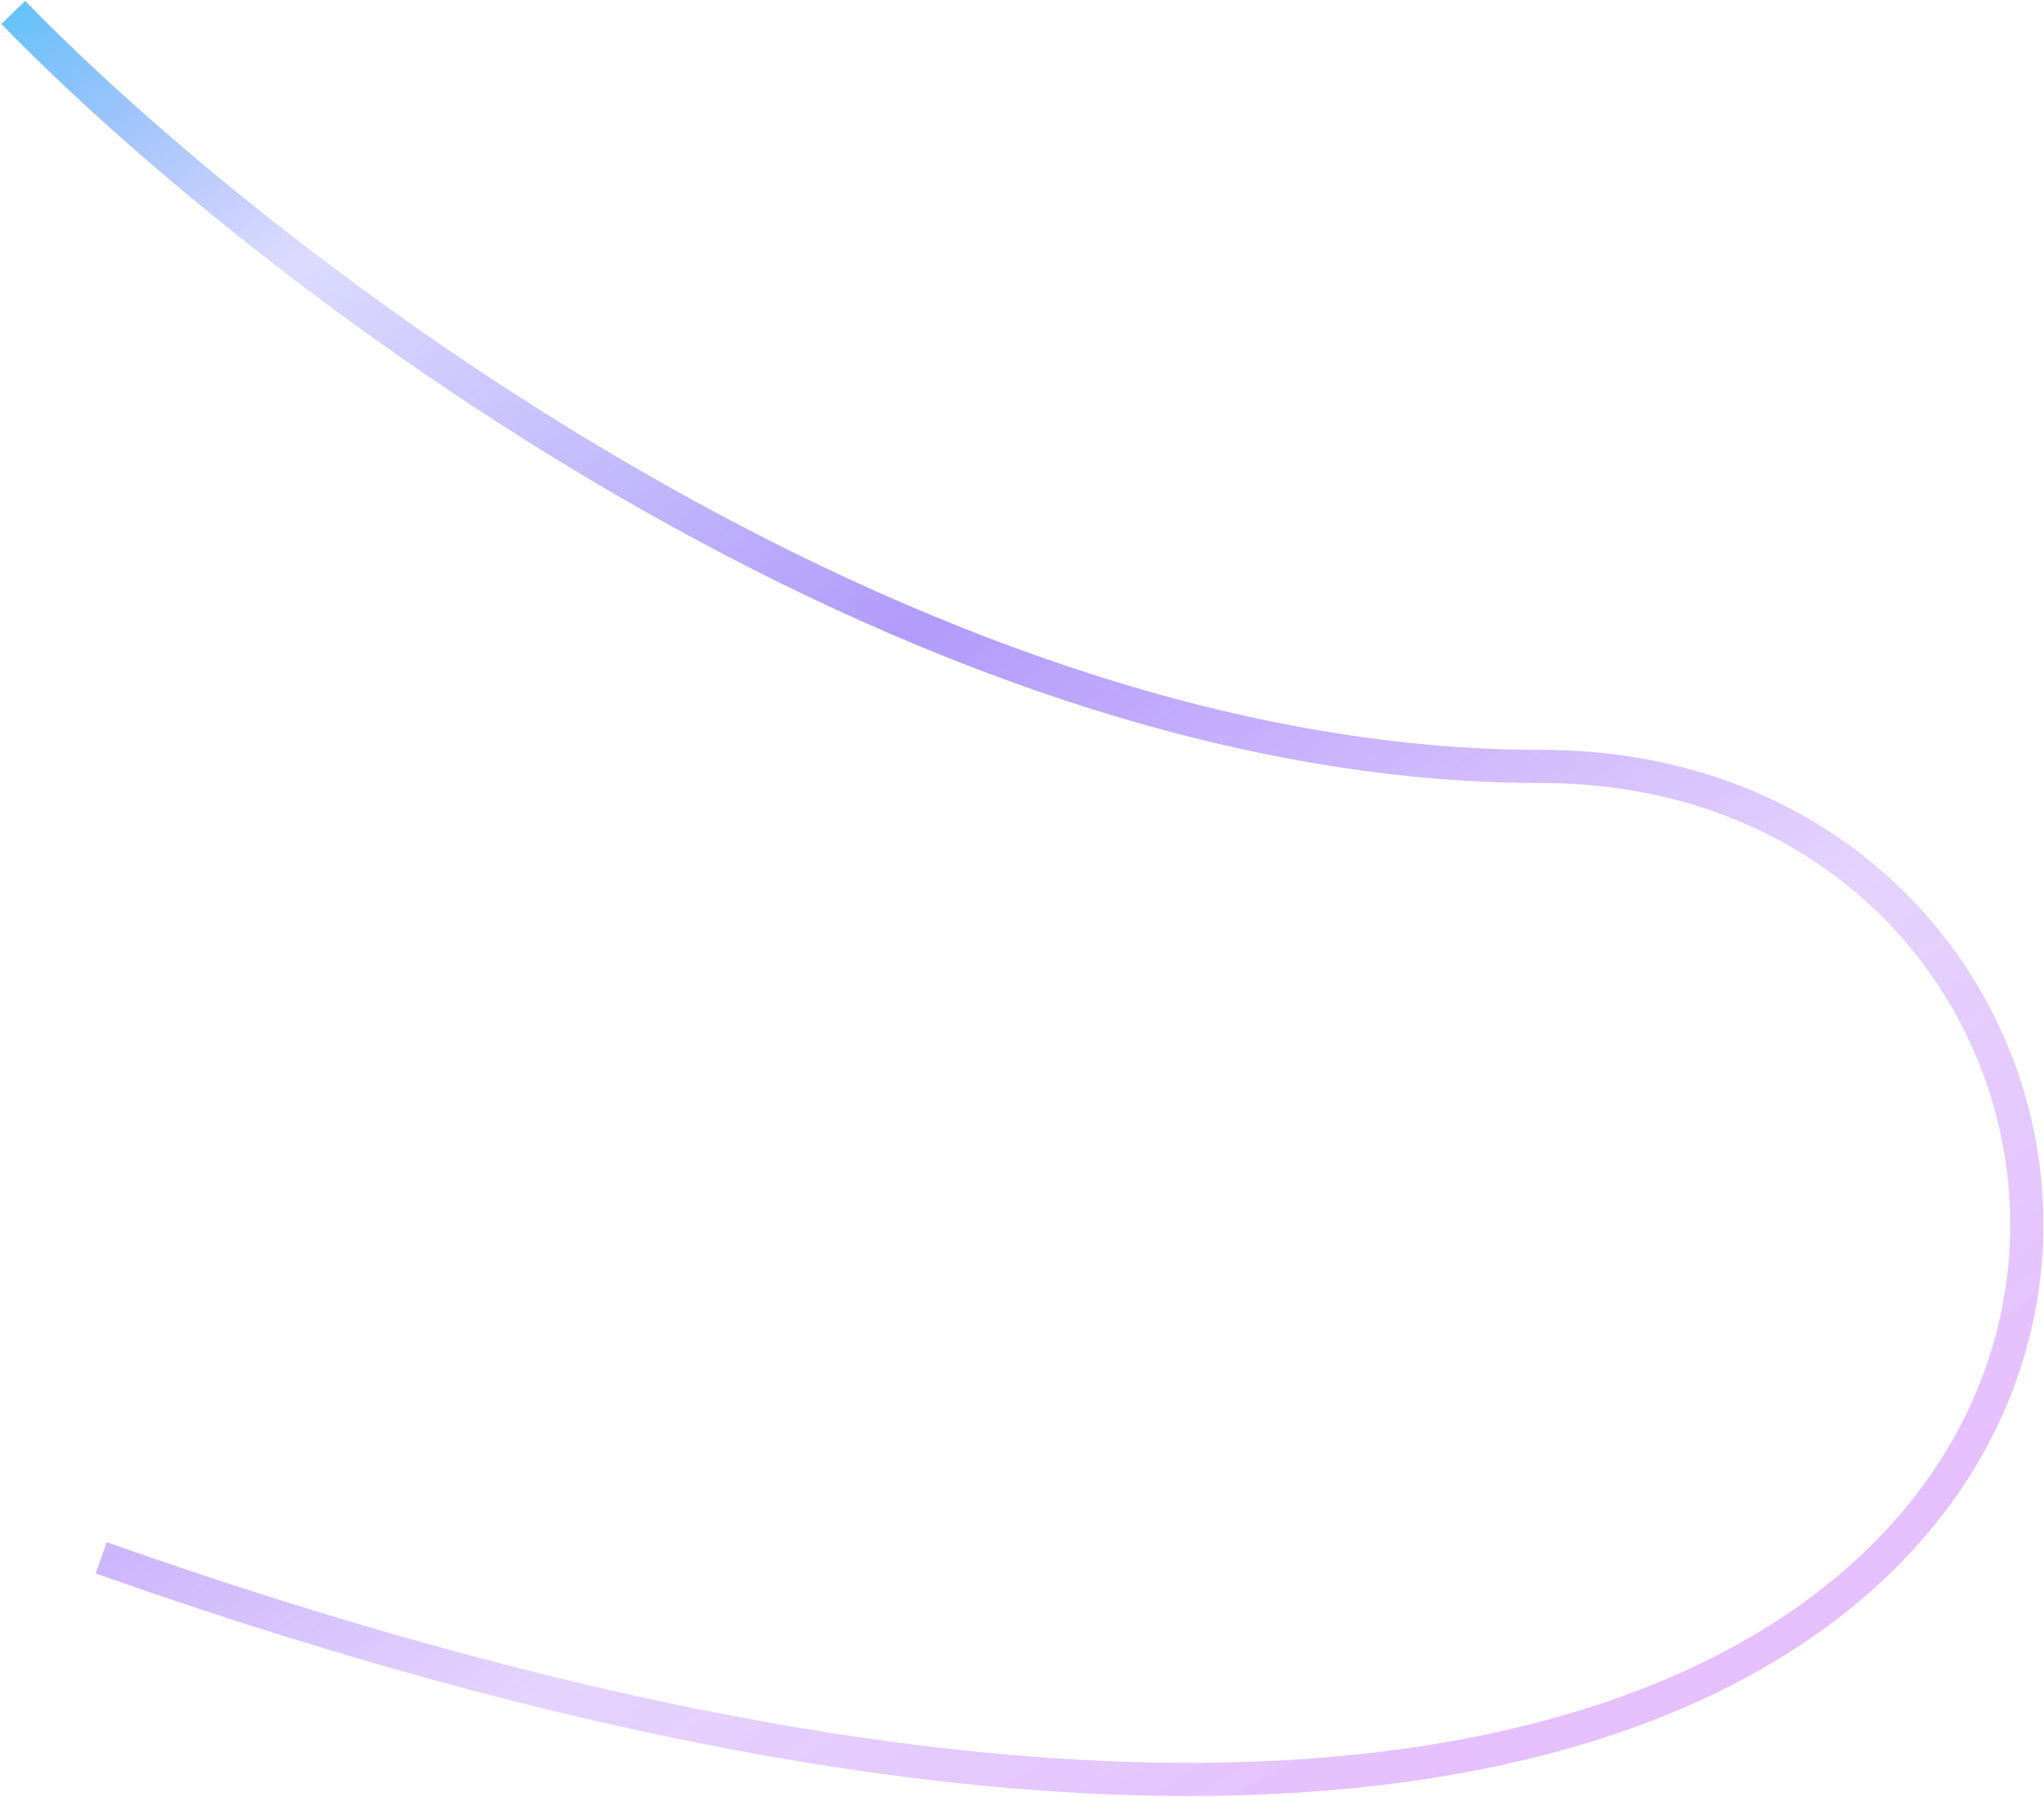 <?xml version="1.0" encoding="UTF-8"?> <svg xmlns="http://www.w3.org/2000/svg" width="1232" height="1083" viewBox="0 0 1232 1083" fill="none"><path d="M8 7.5C155 159 545 462 929 462C1409 462 1412.5 1416 61 939" stroke="url(#paint0_linear_115_29)" stroke-width="20"></path><defs><linearGradient id="paint0_linear_115_29" x1="8" y1="8" x2="727" y2="1162" gradientUnits="userSpaceOnUse"><stop stop-color="#0099F7" stop-opacity="0.6"></stop><stop offset="0.159" stop-color="#504BF7" stop-opacity="0.2"></stop><stop offset="0.442" stop-color="#6338F7" stop-opacity="0.5"></stop><stop offset="0.755" stop-color="#7823F7" stop-opacity="0.2"></stop><stop offset="1" stop-color="#9C00F7" stop-opacity="0.25"></stop></linearGradient></defs></svg> 